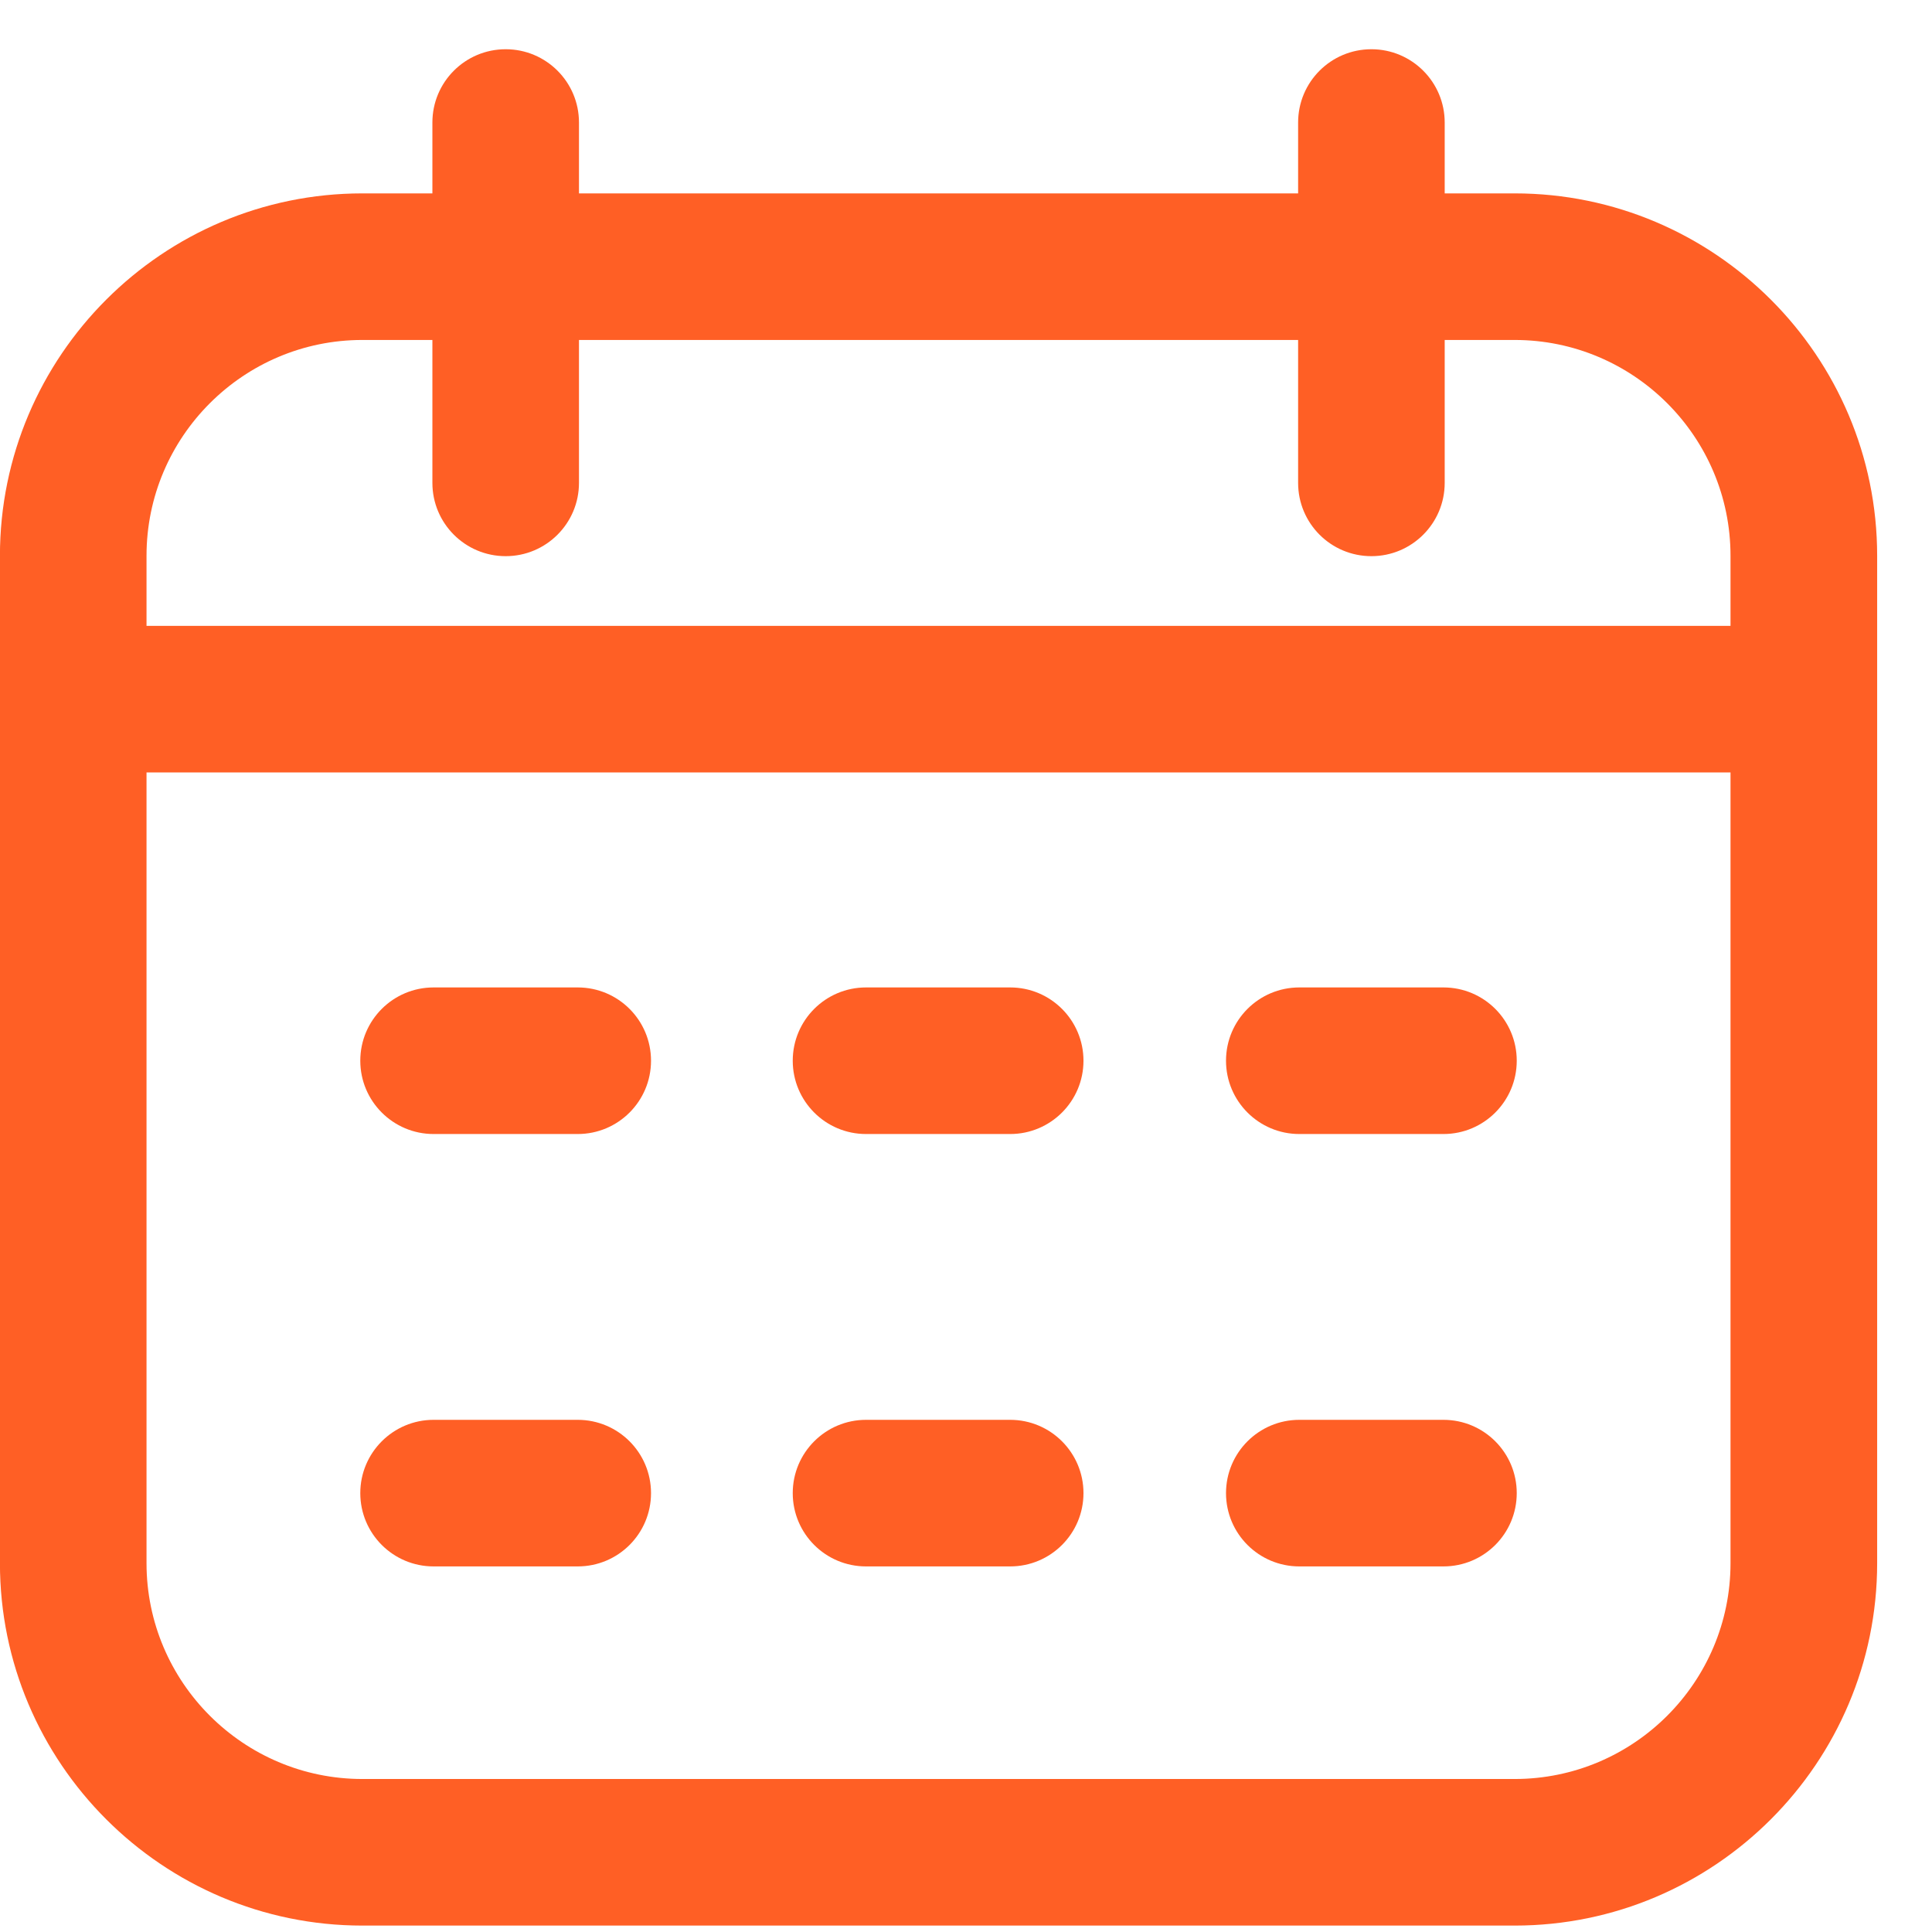 <svg width="31" height="31" viewBox="0 0 31 31" fill="none" xmlns="http://www.w3.org/2000/svg">
<g id="Group">
<path id="Vector" d="M24.304 3.103H23.181V1.966C23.181 1.316 22.654 0.79 22.005 0.79C21.355 0.79 20.829 1.316 20.829 1.966V3.103H9.29V1.966C9.29 1.316 8.763 0.79 8.114 0.79C7.464 0.79 6.938 1.316 6.938 1.966V3.103H5.814C2.608 3.103 -0.001 5.712 -0.001 8.918V25.082C-0.001 28.288 2.608 30.897 5.814 30.897H24.304C27.511 30.897 30.12 28.288 30.12 25.082V8.918C30.12 5.712 27.511 3.103 24.304 3.103ZM5.814 5.455H6.938V7.748C6.938 8.398 7.464 8.924 8.114 8.924C8.763 8.924 9.29 8.398 9.29 7.748V5.455H20.829V7.748C20.829 8.398 21.355 8.924 22.005 8.924C22.654 8.924 23.181 8.398 23.181 7.748V5.455H24.304C26.214 5.455 27.767 7.009 27.767 8.918V10.042H2.351V8.918C2.351 7.009 3.905 5.455 5.814 5.455ZM24.304 28.545H5.814C3.905 28.545 2.351 26.991 2.351 25.082V12.394H27.767V25.082C27.767 26.991 26.214 28.545 24.304 28.545ZM10.446 17.02C10.446 17.669 9.92 18.196 9.27 18.196H6.957C6.308 18.196 5.781 17.669 5.781 17.02C5.781 16.37 6.308 15.844 6.957 15.844H9.27C9.92 15.844 10.446 16.37 10.446 17.02ZM24.337 17.02C24.337 17.669 23.811 18.196 23.161 18.196H20.848C20.199 18.196 19.672 17.669 19.672 17.02C19.672 16.37 20.199 15.844 20.848 15.844H23.161C23.811 15.844 24.337 16.37 24.337 17.02ZM17.385 17.02C17.385 17.669 16.858 18.196 16.209 18.196H13.896C13.246 18.196 12.72 17.669 12.72 17.02C12.72 16.37 13.246 15.844 13.896 15.844H16.209C16.858 15.844 17.385 16.37 17.385 17.02ZM10.446 23.958C10.446 24.608 9.92 25.134 9.27 25.134H6.957C6.308 25.134 5.781 24.608 5.781 23.958C5.781 23.309 6.308 22.782 6.957 22.782H9.27C9.92 22.782 10.446 23.309 10.446 23.958ZM24.337 23.958C24.337 24.608 23.811 25.134 23.161 25.134H20.848C20.199 25.134 19.672 24.608 19.672 23.958C19.672 23.309 20.199 22.782 20.848 22.782H23.161C23.811 22.782 24.337 23.309 24.337 23.958ZM17.385 23.958C17.385 24.608 16.858 25.134 16.209 25.134H13.896C13.246 25.134 12.72 24.608 12.72 23.958C12.72 23.309 13.246 22.782 13.896 22.782H16.209C16.858 22.782 17.385 23.309 17.385 23.958Z" fill="#ff5f25"/>
</g>
</svg>
